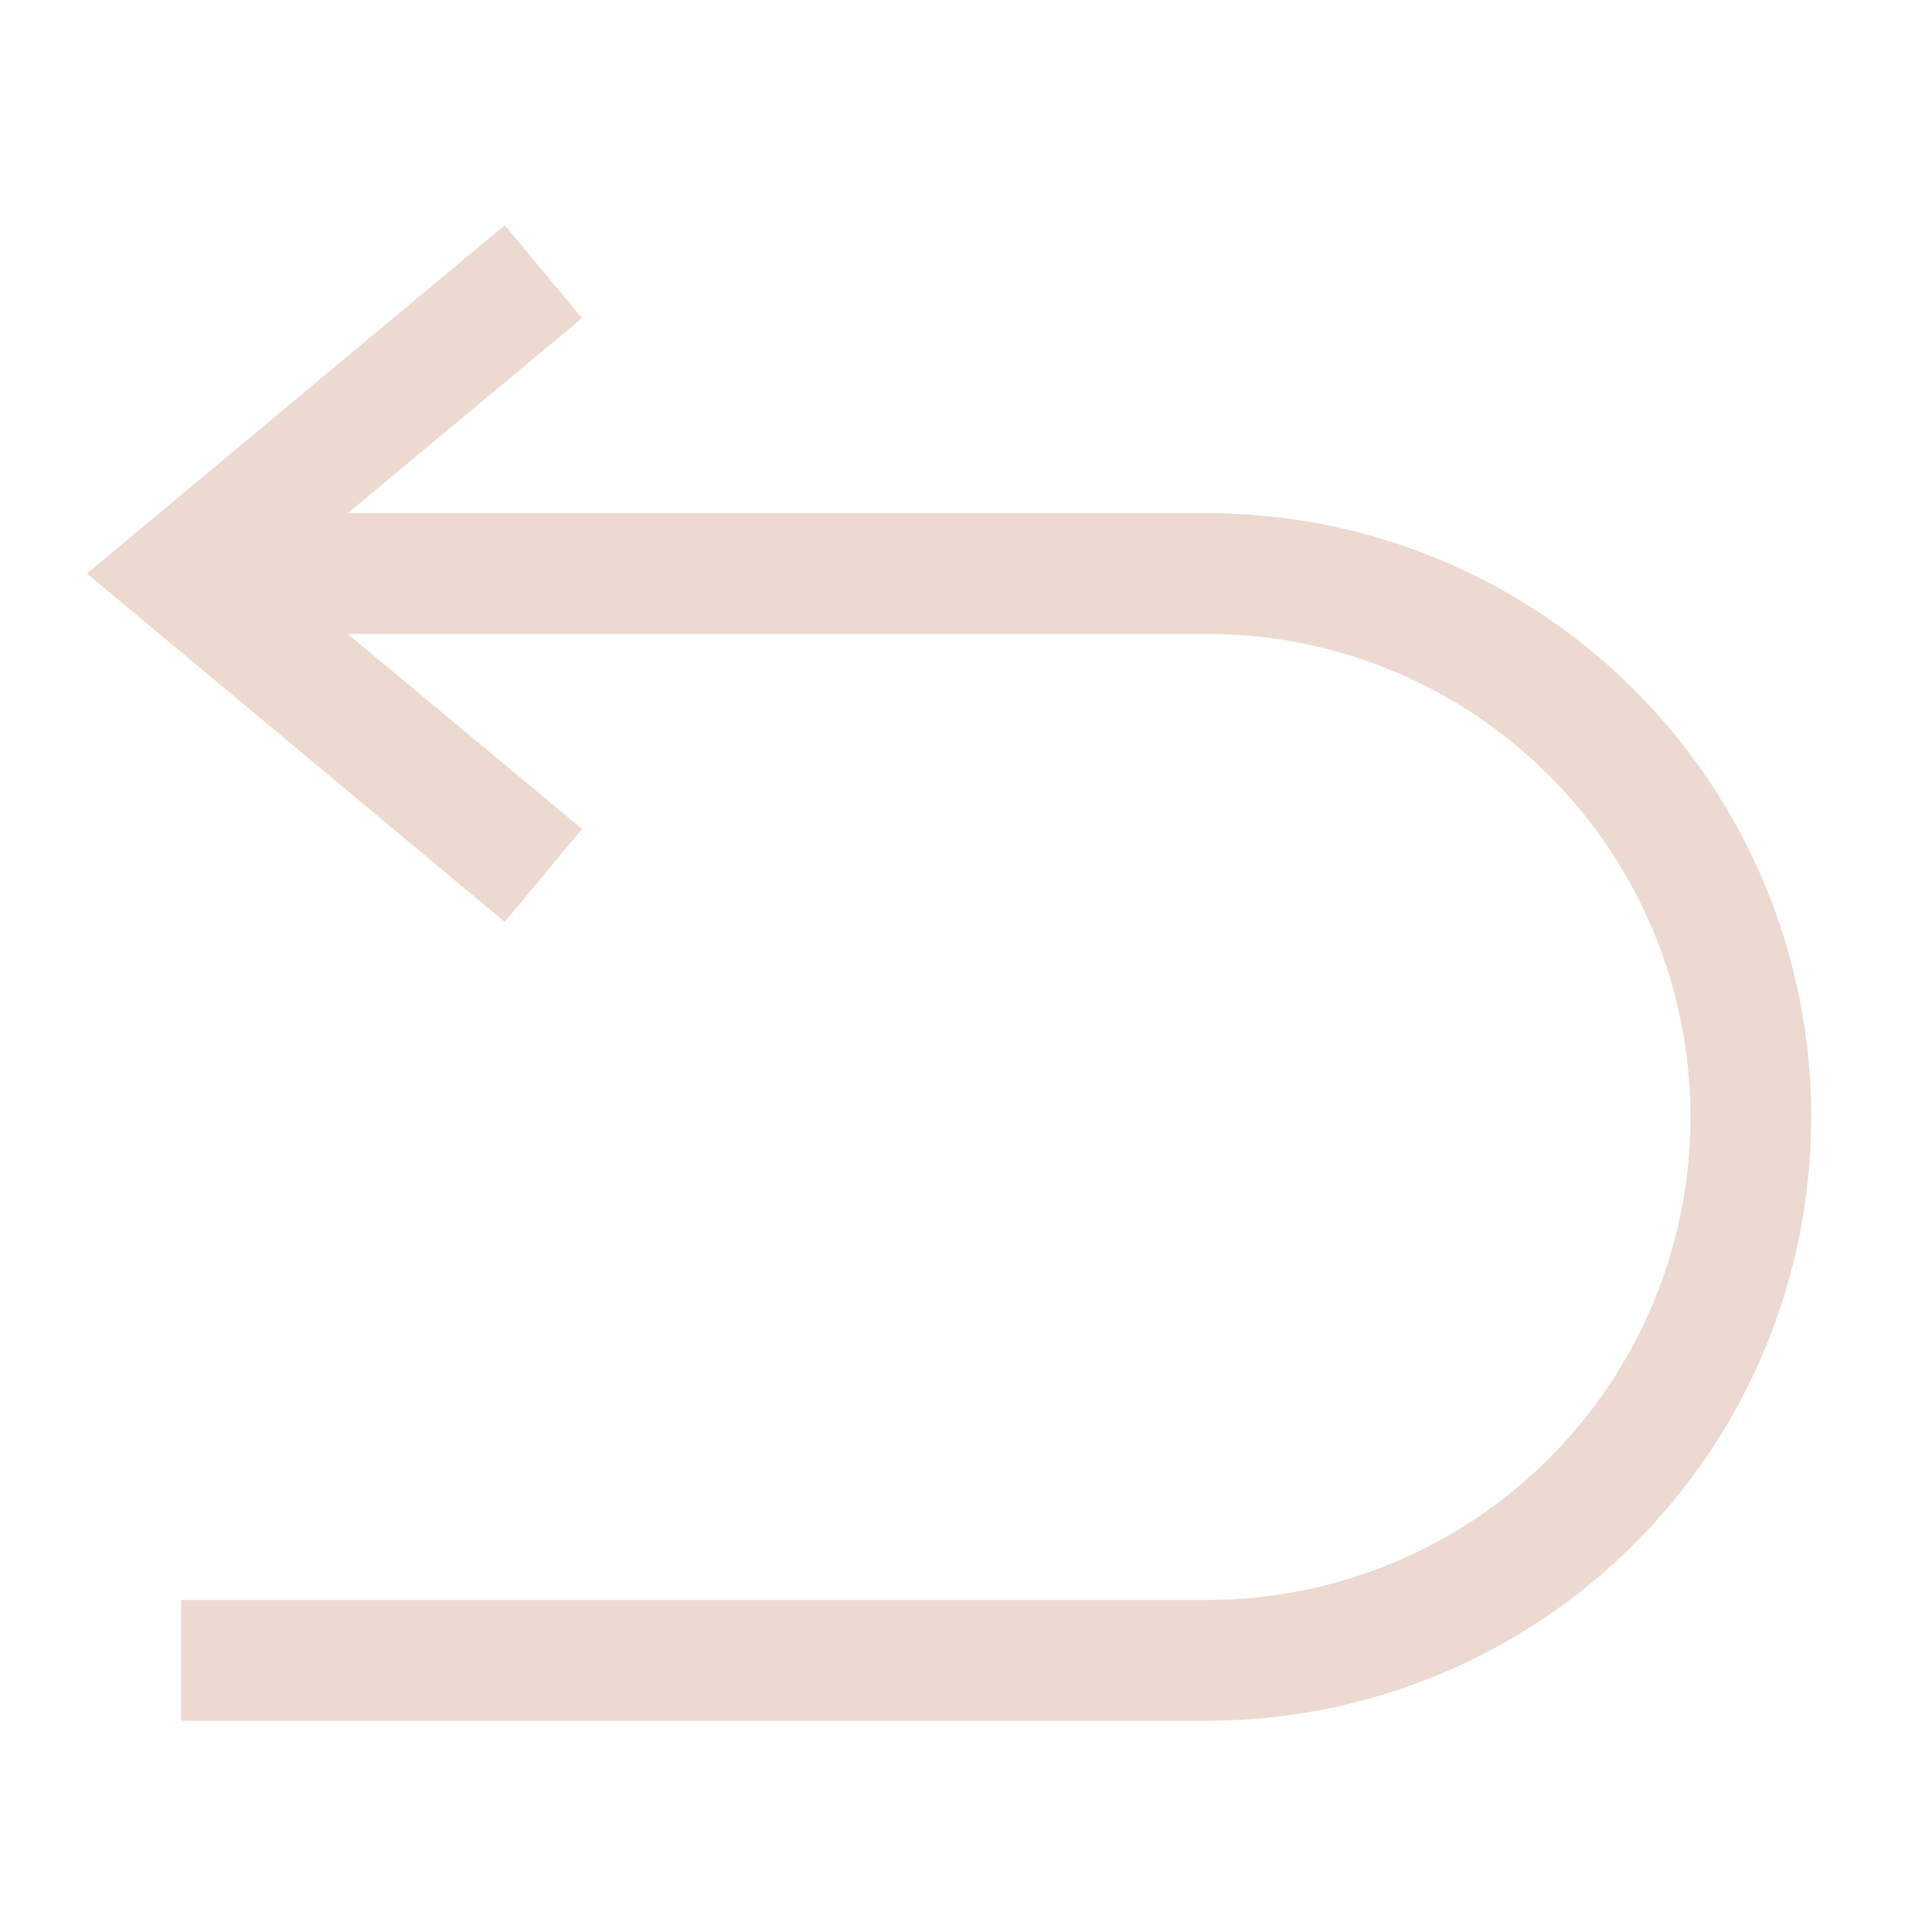 <svg xmlns="http://www.w3.org/2000/svg" width="57" height="57" viewBox="0 0 57 57" fill="none"><path d="M53.437 32.953C53.437 37.677 51.561 42.208 48.22 45.548C44.88 48.889 40.349 50.766 35.625 50.766H5.344V47.203H35.625C39.404 47.203 43.029 45.702 45.701 43.029C48.374 40.357 49.875 36.733 49.875 32.953C49.875 29.174 48.374 25.549 45.701 22.877C43.029 20.204 39.404 18.703 35.625 18.703H10.26L17.171 24.457L14.891 27.2L2.565 16.922L14.891 6.644L17.171 9.387L10.26 15.141H35.625C40.349 15.141 44.88 17.017 48.22 20.358C51.561 23.698 53.437 28.229 53.437 32.953Z" fill="#ECD9CF"></path></svg>